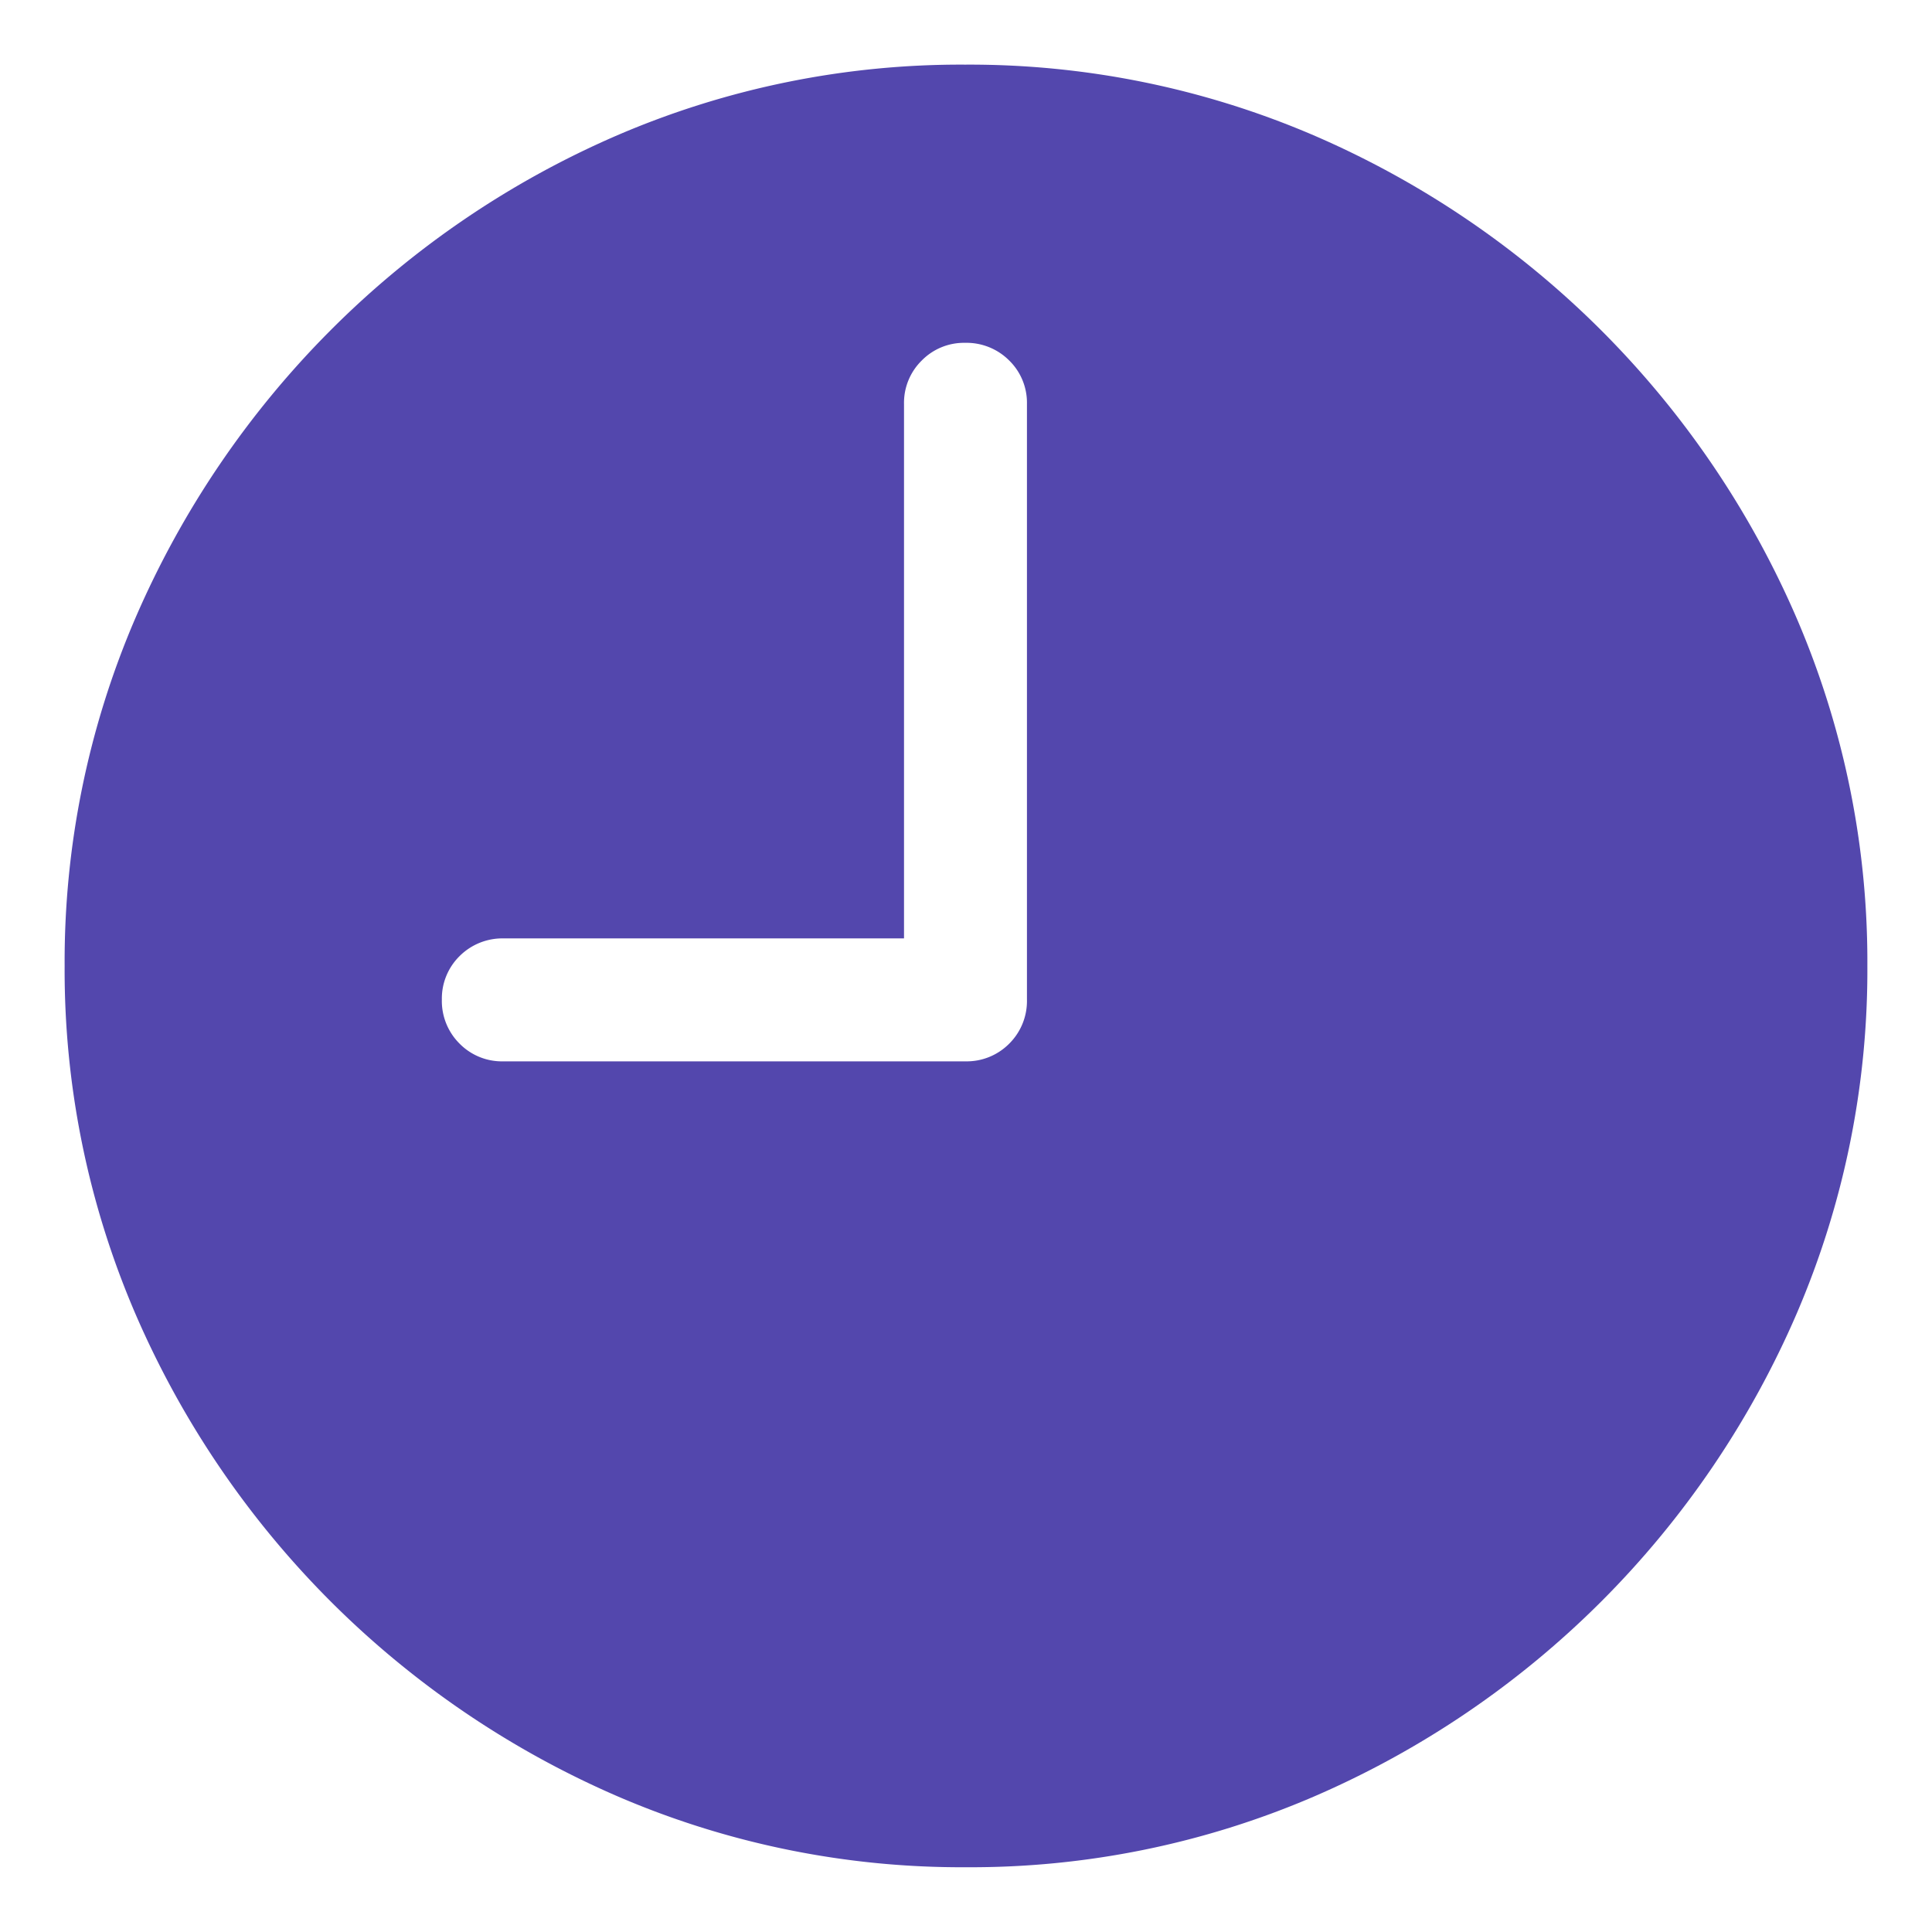 <svg xmlns="http://www.w3.org/2000/svg" width="14.945" height="14.945" viewBox="0 0 14.945 14.945">
  <path id="time" d="M-635.251,1283.353a6.72,6.72,0,0,1-2.69-.546,7.164,7.164,0,0,1-2.226-1.511,7.16,7.16,0,0,1-1.51-2.225,6.725,6.725,0,0,1-.547-2.69,6.719,6.719,0,0,1,.547-2.69,7.182,7.182,0,0,1,1.508-2.225,7.116,7.116,0,0,1,2.221-1.511,6.722,6.722,0,0,1,2.69-.546,6.749,6.749,0,0,1,2.694.546,7.156,7.156,0,0,1,2.228,1.511,7.159,7.159,0,0,1,1.51,2.225,6.719,6.719,0,0,1,.547,2.69,6.725,6.725,0,0,1-.547,2.69,7.159,7.159,0,0,1-1.51,2.225,7.154,7.154,0,0,1-2.226,1.511A6.717,6.717,0,0,1-635.251,1283.353Zm-3.576-7.185a.469.469,0,0,0-.342.137.461.461,0,0,0-.137.336.465.465,0,0,0,.137.341.46.46,0,0,0,.342.137h3.568a.463.463,0,0,0,.342-.137.465.465,0,0,0,.137-.341v-4.608a.457.457,0,0,0-.137-.335.466.466,0,0,0-.342-.137.457.457,0,0,0-.335.137.458.458,0,0,0-.137.335v4.135Z" transform="translate(642.724 -1268.909)" fill="#5347ad" stroke="rgba(0,0,0,0)" stroke-miterlimit="10" stroke-width="1"/>
</svg>
